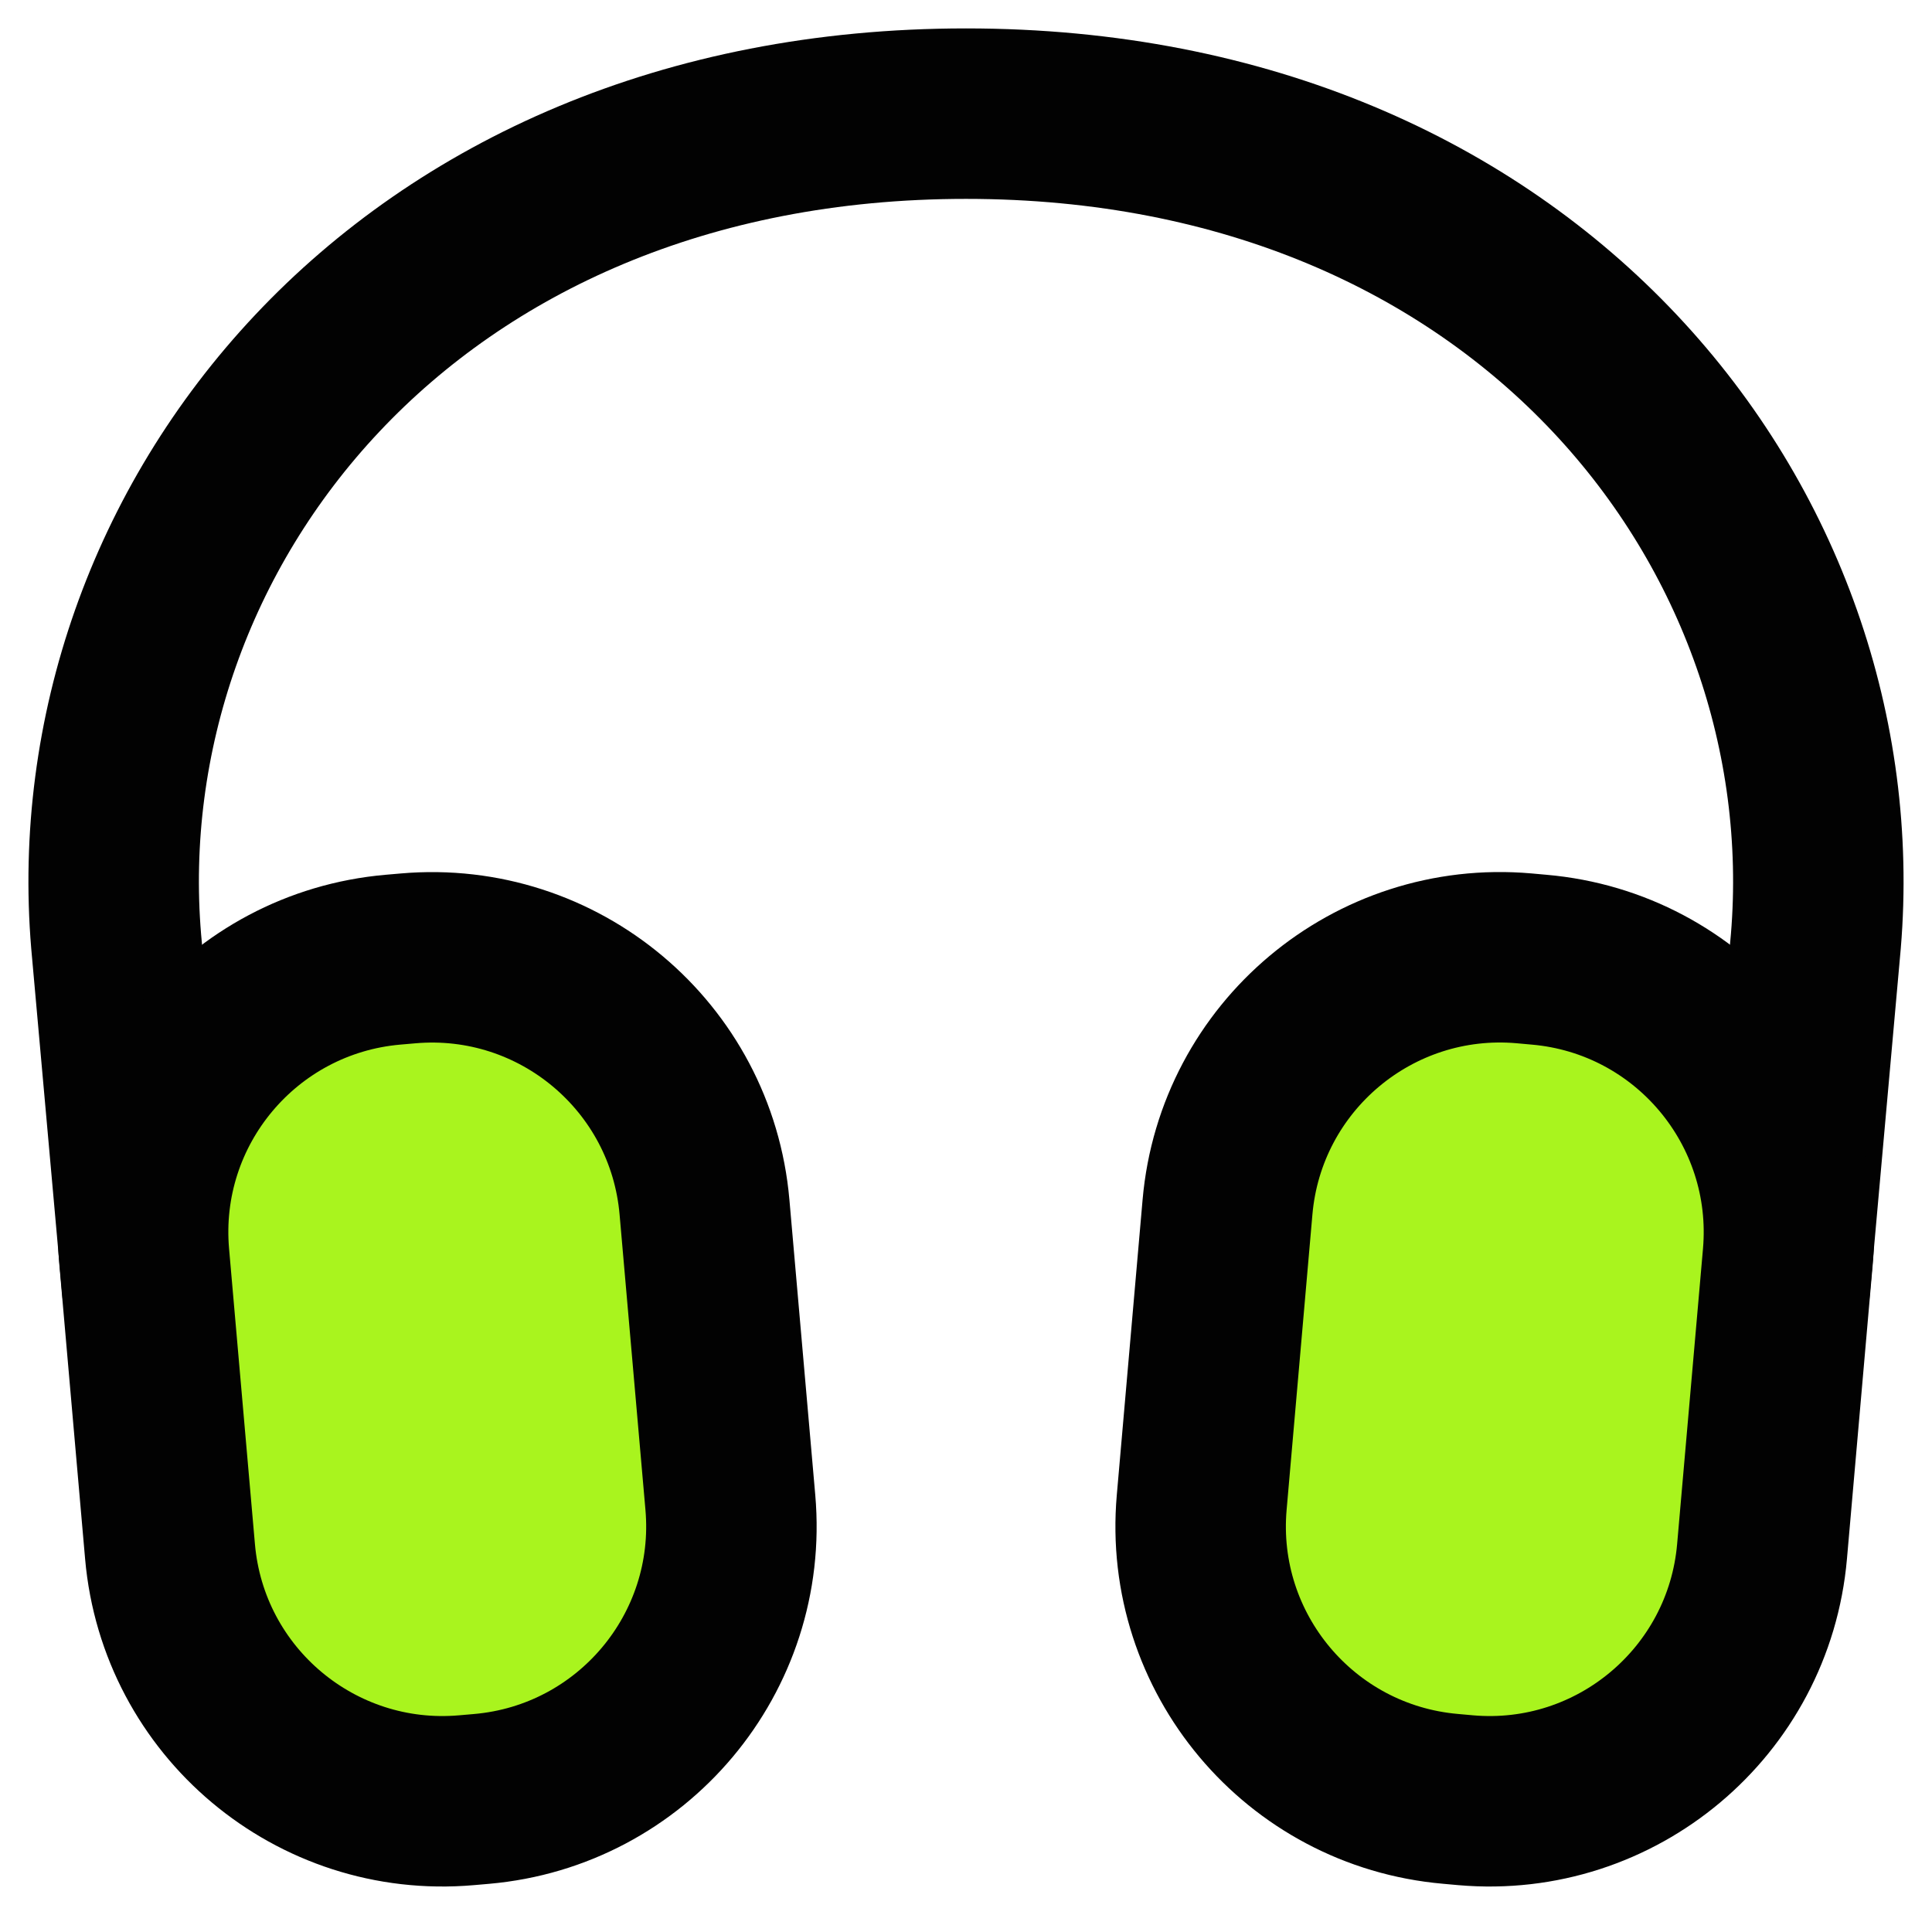 <svg xmlns="http://www.w3.org/2000/svg" width="34" height="34" viewBox="0 0 34 34" fill="none"><path d="M17 2C7.101 2 1.442 9.328 2.044 16.563L2.599 22.763" stroke="#020202" stroke-width="3"></path><path d="M17 2C26.899 2 32.558 9.328 31.956 16.563L31.401 22.763" stroke="#020202" stroke-width="3"></path><path d="M21.602 21.243C21.834 18.593 24.17 16.633 26.82 16.865L27.086 16.889C29.735 17.12 31.695 19.456 31.464 22.106L31.009 27.303C30.777 29.953 28.441 31.913 25.792 31.681L25.526 31.657C22.876 31.425 20.916 29.09 21.148 26.44L21.602 21.243Z" fill="#A9F41E" stroke="#020202" stroke-width="3"></path><path d="M2.537 22.106C2.305 19.456 4.265 17.121 6.915 16.889L7.181 16.866C9.831 16.634 12.167 18.594 12.398 21.244L12.853 26.44C13.085 29.09 11.125 31.426 8.475 31.658L8.209 31.681C5.559 31.913 3.223 29.953 2.992 27.303L2.537 22.106Z" fill="#A9F41E" stroke="#020202" stroke-width="3"></path></svg>